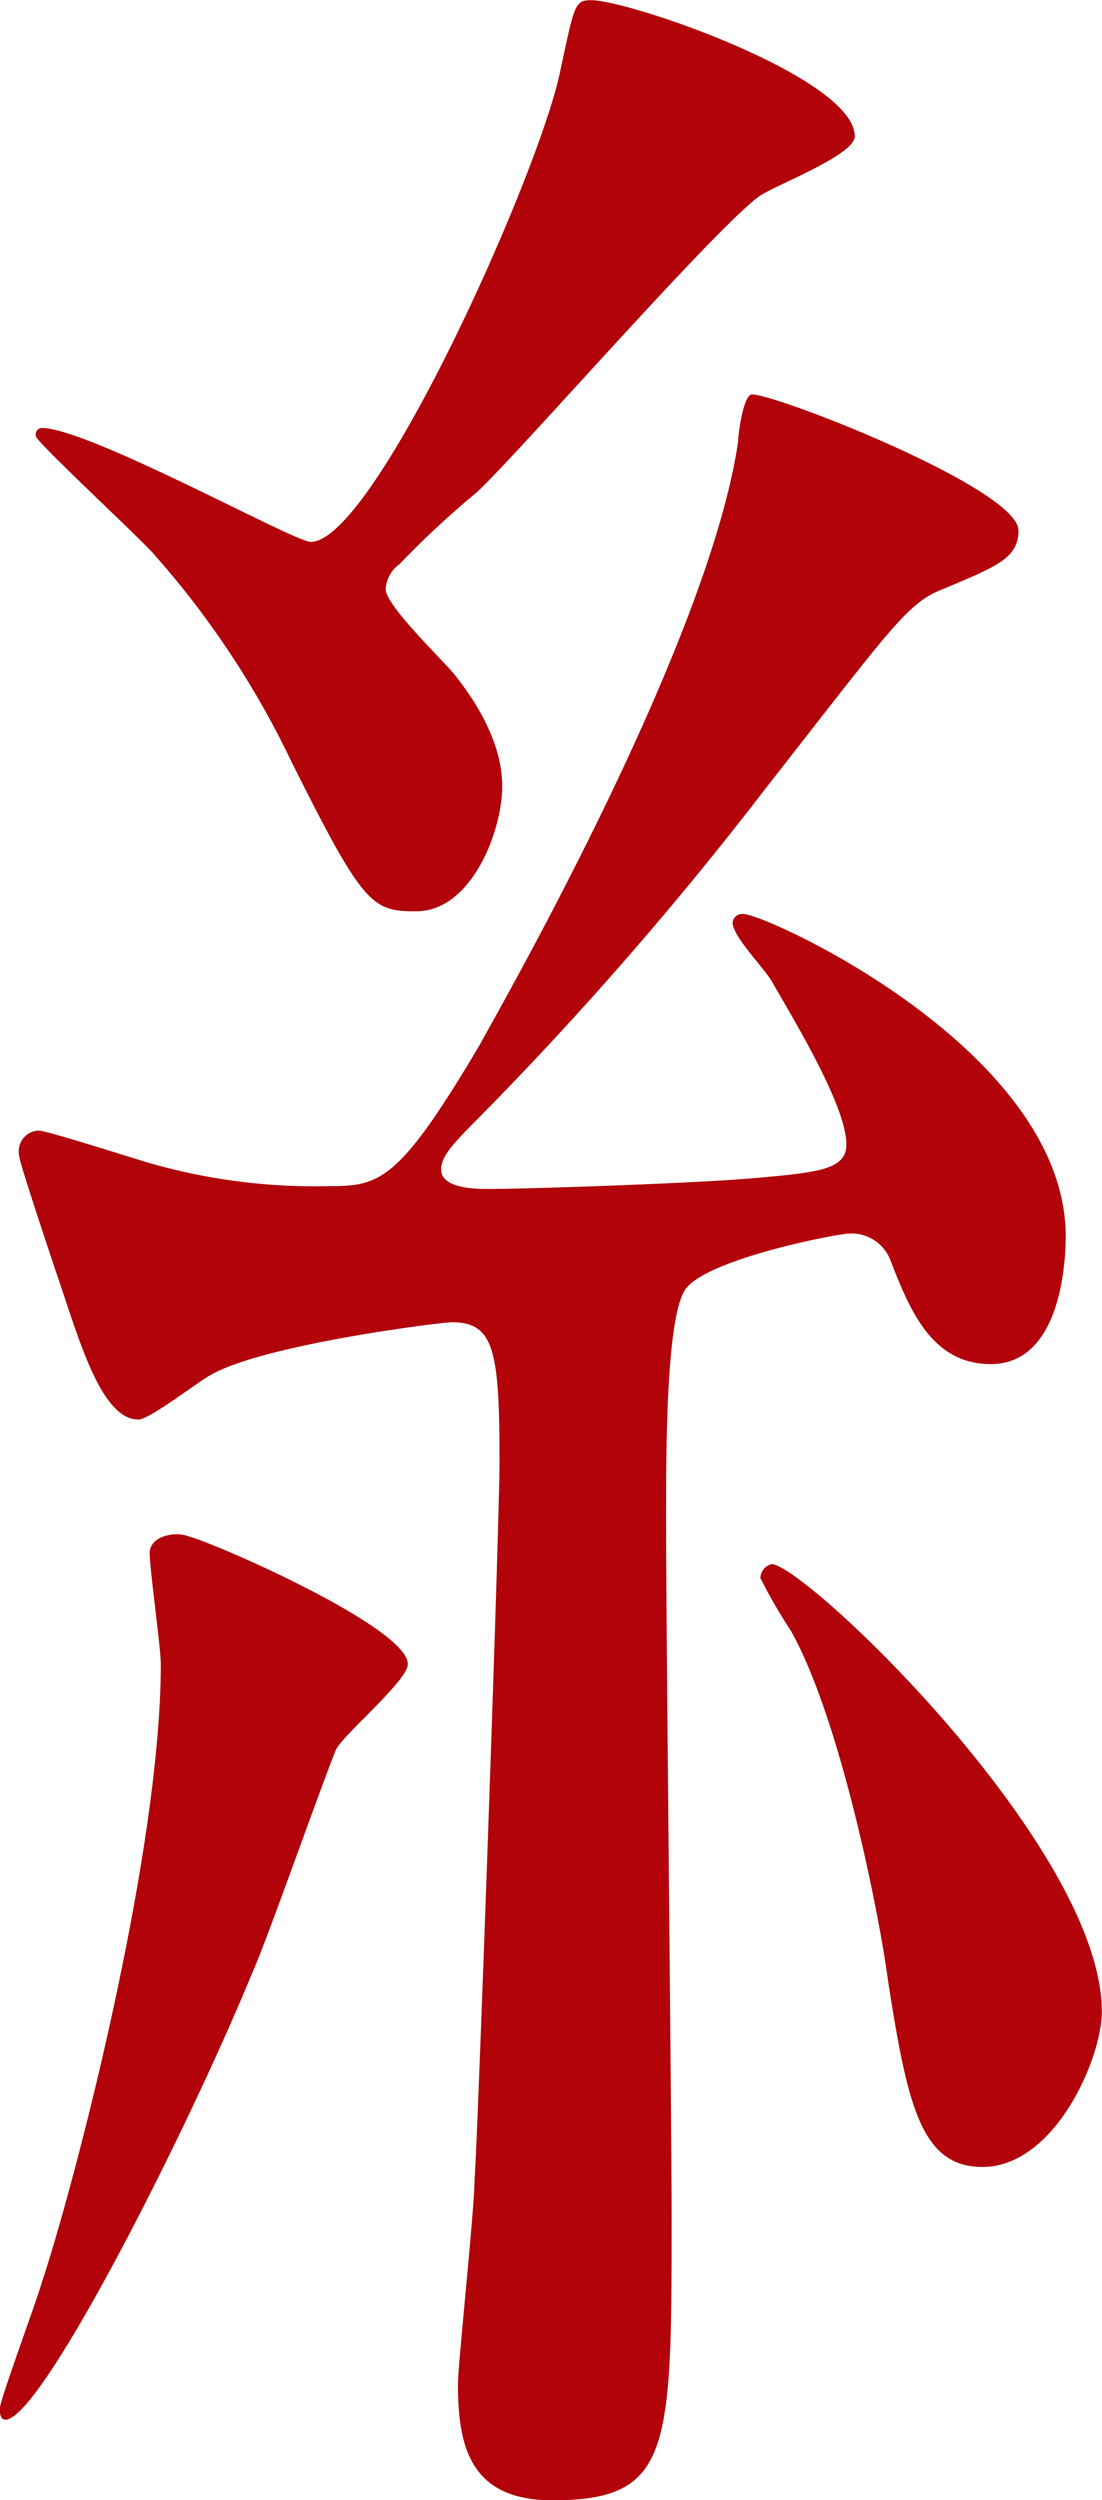 <svg xmlns="http://www.w3.org/2000/svg" width="61.937" height="140.406" viewBox="0 0 61.937 140.406">
  <defs>
    <style>
      .cls-1 {
        fill: #b10309;
        fill-rule: evenodd;
      }
    </style>
  </defs>
  <path id="ch1.svg" class="cls-1" d="M309.2,230.038c0,3.587-1.248,38.69-1.4,40.249,0,1.717-.936,10.453-0.936,11.545,0,3.433.624,6.552,5.3,6.552,6.709,0,6.709-2.807,6.709-16.069,0-4.992-.312-32.917-0.312-39,0-3.9,0-11.39,1.092-12.949,1.248-1.717,8.58-3.121,9.2-3.121a2.336,2.336,0,0,1,2.34,1.561c1.092,2.808,2.34,5.771,5.617,5.771,4.056,0,4.212-6.084,4.212-7.176,0-10.452-16.849-18.1-18.1-18.1a0.545,0.545,0,0,0-.624.468c0,0.779,1.716,2.5,2.184,3.276,1.248,2.184,4.212,7.02,4.212,9.2,0,1.4-1.56,1.561-4.992,1.872s-12.949.624-15.133,0.624c-0.624,0-2.652,0-2.652-1.092,0-.624.468-1.248,1.716-2.5a198.25,198.25,0,0,0,16.381-18.72c7.332-9.361,8.112-10.61,10.14-11.39,2.965-1.248,4.213-1.716,4.213-3.276,0-2.34-13.573-7.644-14.977-7.644-0.468,0-.78,2.184-0.78,2.652-1.716,11.7-14.041,32.918-14.509,33.854-4.524,7.645-5.616,7.956-8.424,7.956a33.651,33.651,0,0,1-9.985-1.248c-1.092-.312-5.928-1.872-6.4-1.872a1.167,1.167,0,0,0-1.092,1.405c0,0.311,1.248,4.055,2.028,6.4,1.248,3.588,2.5,8.424,4.68,8.424,0.624,0,3.432-2.184,4.056-2.5,2.964-1.716,12.949-2.964,13.573-2.964C308.888,222.237,309.2,223.8,309.2,230.038Zm-6.4-48.988a1.861,1.861,0,0,1,.78-1.4,51.808,51.808,0,0,1,4.368-4.056c2.34-2.184,12.949-14.353,15.757-16.537,0.78-.623,5.46-2.34,5.46-3.432,0-3.276-12.637-7.644-14.821-7.644-0.936,0-.936.311-1.716,3.9-1.092,5.616-10.452,26.521-14.041,26.521-0.936,0-12.48-6.4-15.132-6.4a0.369,0.369,0,0,0-.312.468c0,0.312,6.084,5.928,6.708,6.709a50,50,0,0,1,7.644,11.544c4.057,8.113,4.525,8.424,7.021,8.424,3.12,0,4.836-4.524,4.836-7.02,0-2.965-2.184-5.616-2.652-6.241C306.08,185.107,302.8,181.986,302.8,181.05Zm-11.077,53.2c-0.78-.312-2.184,0-2.184.935s0.624,5.305.624,6.241c0,10.608-4.836,29.174-6.708,34.79-0.312,1.092-2.341,6.552-2.341,7.02,0,0.156,0,.624.313,0.624,2.028,0,10.3-16.38,13.884-25.117,0.78-1.716,3.744-10.141,4.681-12.481,0.312-.78,4.056-3.9,4.056-4.836C304.052,239.4,293.443,234.718,291.727,234.25Zm51.327,26.677c0-9.205-16.693-25.117-18.565-25.117a0.839,0.839,0,0,0-.624.78,29.086,29.086,0,0,0,1.716,2.964c2.808,4.992,4.992,16.068,5.46,19.657,1.092,7.02,1.872,10.453,5.305,10.453C340.4,269.664,343.054,263.579,343.054,260.927Z" transform="translate(-281.125 -147.969)"/>
</svg>

